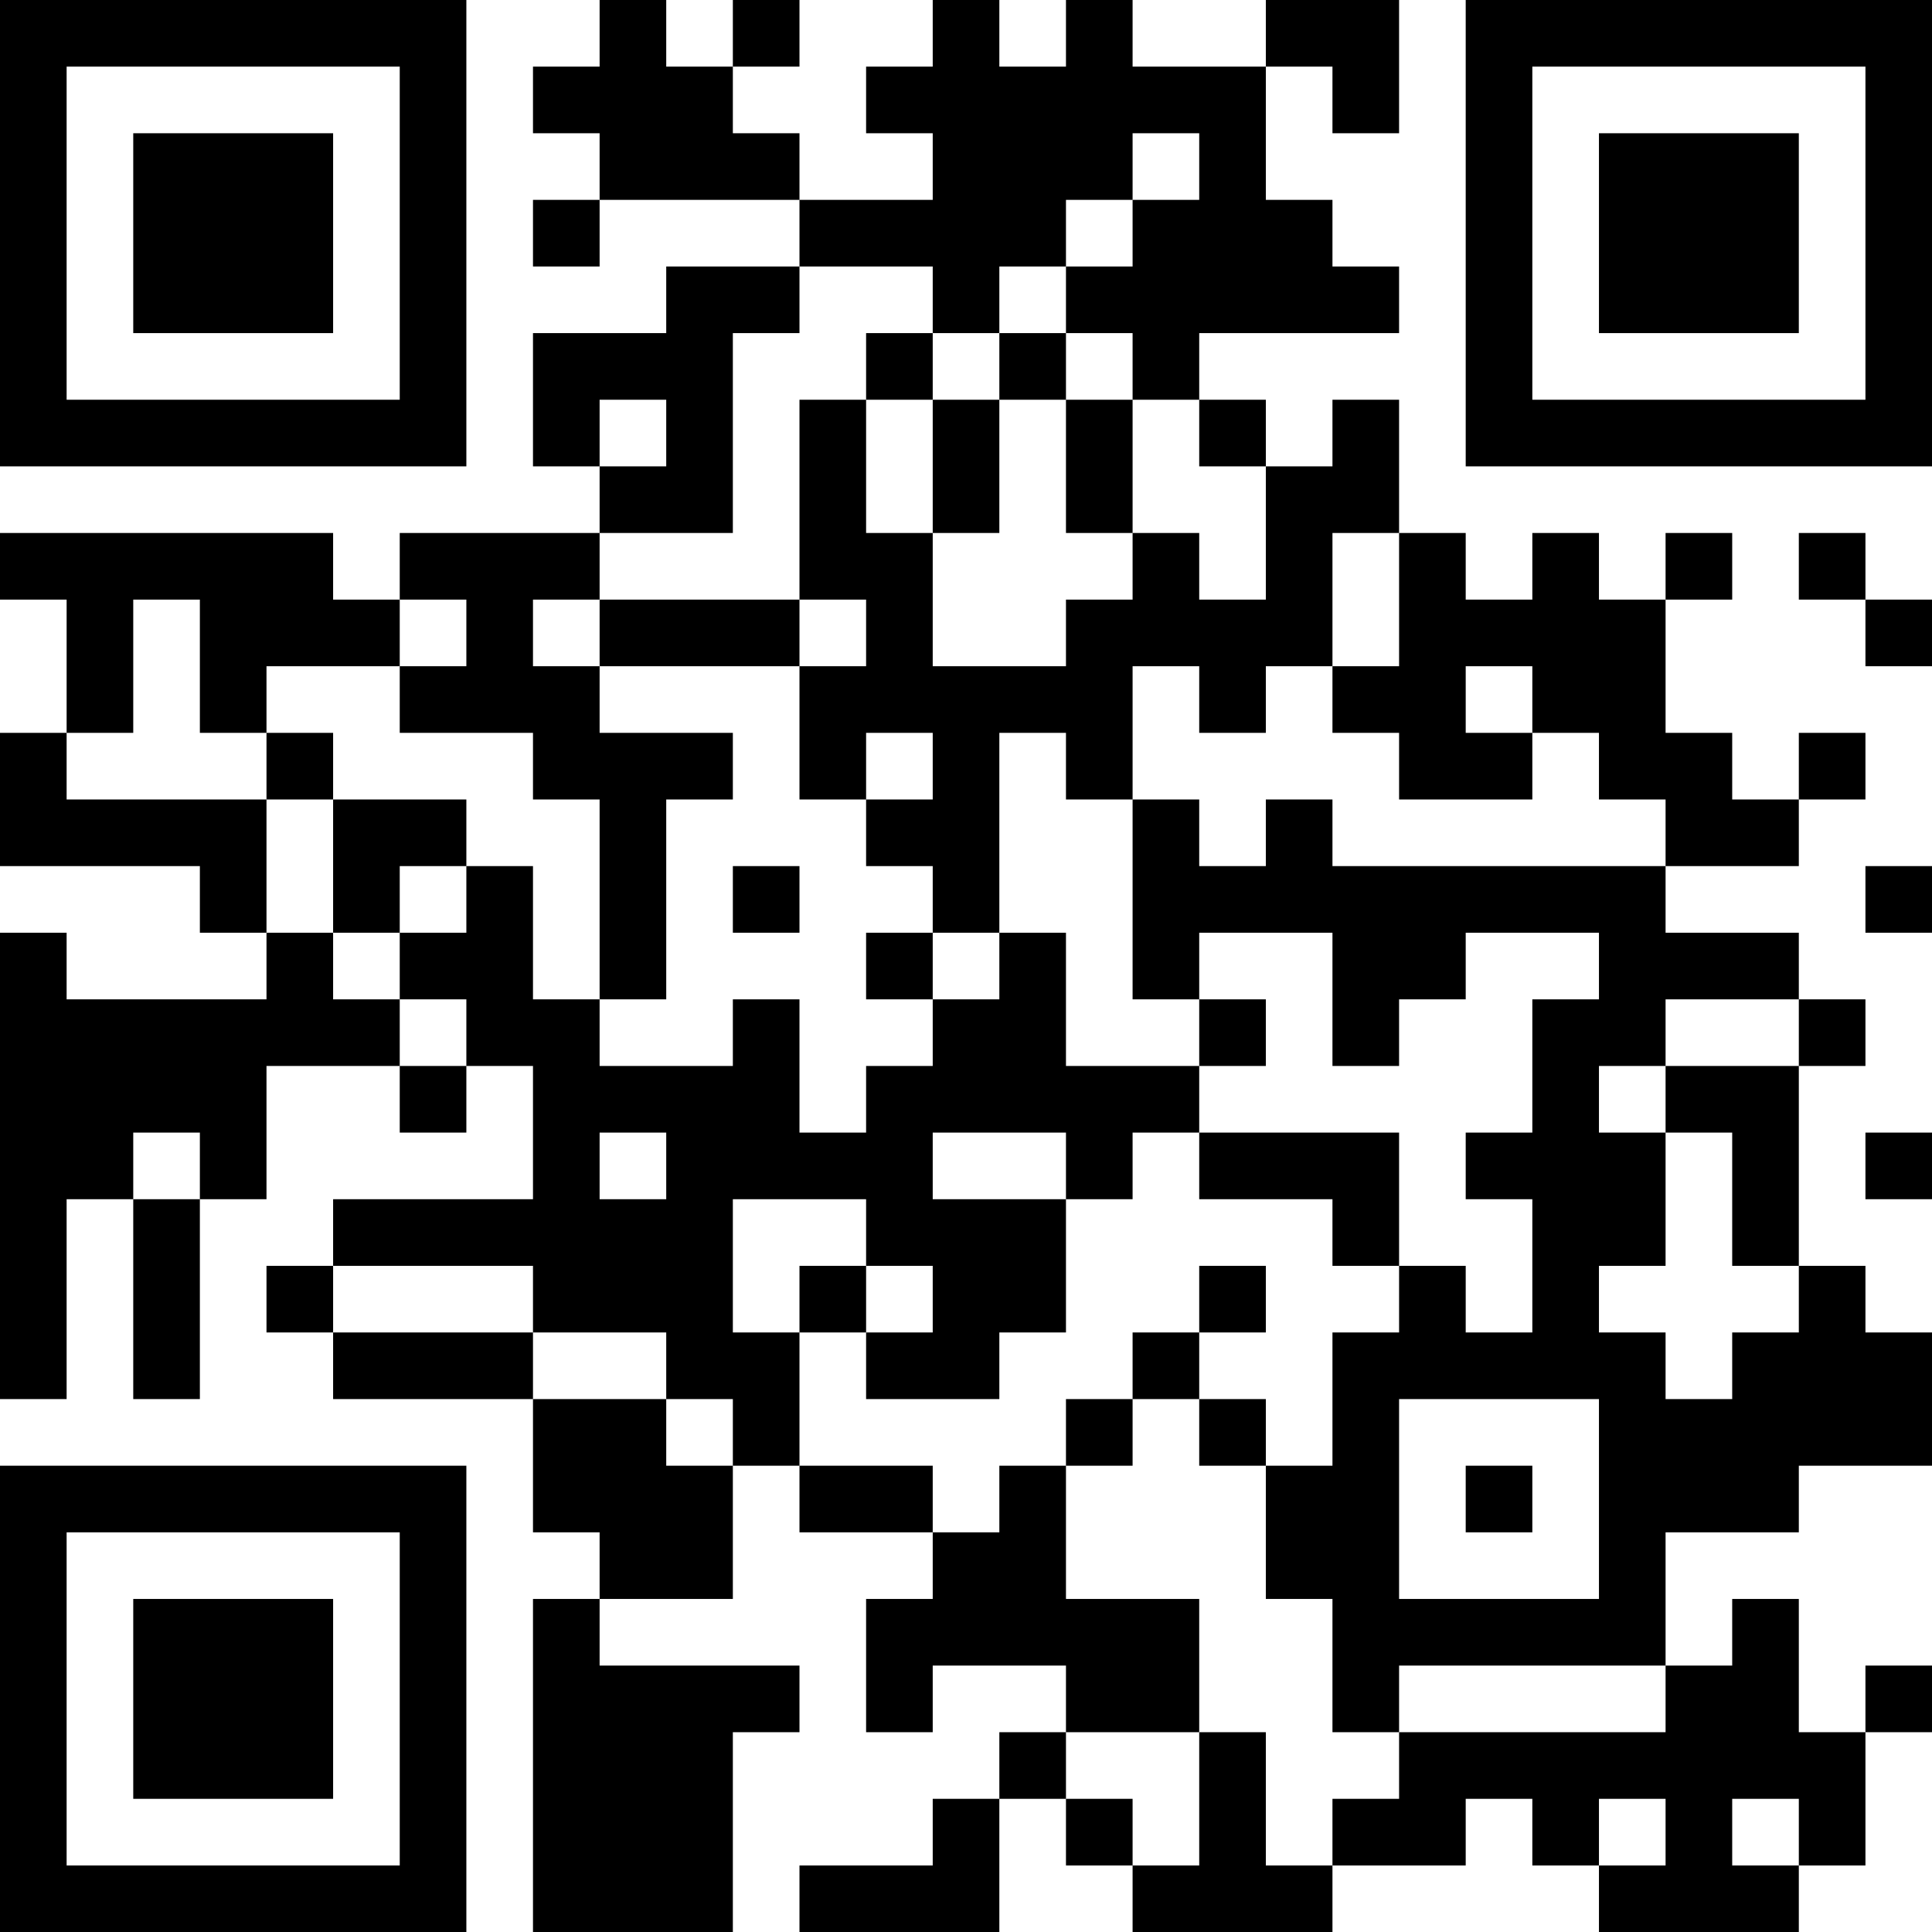 <?xml version="1.0" encoding="UTF-8"?>
<svg xmlns="http://www.w3.org/2000/svg" version="1.1" width="250" height="250" viewBox="0 0 250 250"><rect x="0" y="0" width="250" height="250" fill="#ffffff"/><g transform="scale(8.621)"><g transform="translate(0,0)"><path fill-rule="evenodd" d="M9 0L9 1L8 1L8 2L9 2L9 3L8 3L8 4L9 4L9 3L12 3L12 4L10 4L10 5L8 5L8 7L9 7L9 8L6 8L6 9L5 9L5 8L0 8L0 9L1 9L1 11L0 11L0 13L3 13L3 14L4 14L4 15L1 15L1 14L0 14L0 21L1 21L1 18L2 18L2 21L3 21L3 18L4 18L4 16L6 16L6 17L7 17L7 16L8 16L8 18L5 18L5 19L4 19L4 20L5 20L5 21L8 21L8 23L9 23L9 24L8 24L8 29L11 29L11 26L12 26L12 25L9 25L9 24L11 24L11 22L12 22L12 23L14 23L14 24L13 24L13 26L14 26L14 25L16 25L16 26L15 26L15 27L14 27L14 28L12 28L12 29L15 29L15 27L16 27L16 28L17 28L17 29L20 29L20 28L22 28L22 27L23 27L23 28L24 28L24 29L27 29L27 28L28 28L28 26L29 26L29 25L28 25L28 26L27 26L27 24L26 24L26 25L25 25L25 23L27 23L27 22L29 22L29 20L28 20L28 19L27 19L27 16L28 16L28 15L27 15L27 14L25 14L25 13L27 13L27 12L28 12L28 11L27 11L27 12L26 12L26 11L25 11L25 9L26 9L26 8L25 8L25 9L24 9L24 8L23 8L23 9L22 9L22 8L21 8L21 6L20 6L20 7L19 7L19 6L18 6L18 5L21 5L21 4L20 4L20 3L19 3L19 1L20 1L20 2L21 2L21 0L19 0L19 1L17 1L17 0L16 0L16 1L15 1L15 0L14 0L14 1L13 1L13 2L14 2L14 3L12 3L12 2L11 2L11 1L12 1L12 0L11 0L11 1L10 1L10 0ZM17 2L17 3L16 3L16 4L15 4L15 5L14 5L14 4L12 4L12 5L11 5L11 8L9 8L9 9L8 9L8 10L9 10L9 11L11 11L11 12L10 12L10 15L9 15L9 12L8 12L8 11L6 11L6 10L7 10L7 9L6 9L6 10L4 10L4 11L3 11L3 9L2 9L2 11L1 11L1 12L4 12L4 14L5 14L5 15L6 15L6 16L7 16L7 15L6 15L6 14L7 14L7 13L8 13L8 15L9 15L9 16L11 16L11 15L12 15L12 17L13 17L13 16L14 16L14 15L15 15L15 14L16 14L16 16L18 16L18 17L17 17L17 18L16 18L16 17L14 17L14 18L16 18L16 20L15 20L15 21L13 21L13 20L14 20L14 19L13 19L13 18L11 18L11 20L12 20L12 22L14 22L14 23L15 23L15 22L16 22L16 24L18 24L18 26L16 26L16 27L17 27L17 28L18 28L18 26L19 26L19 28L20 28L20 27L21 27L21 26L25 26L25 25L21 25L21 26L20 26L20 24L19 24L19 22L20 22L20 20L21 20L21 19L22 19L22 20L23 20L23 18L22 18L22 17L23 17L23 15L24 15L24 14L22 14L22 15L21 15L21 16L20 16L20 14L18 14L18 15L17 15L17 12L18 12L18 13L19 13L19 12L20 12L20 13L25 13L25 12L24 12L24 11L23 11L23 10L22 10L22 11L23 11L23 12L21 12L21 11L20 11L20 10L21 10L21 8L20 8L20 10L19 10L19 11L18 11L18 10L17 10L17 12L16 12L16 11L15 11L15 14L14 14L14 13L13 13L13 12L14 12L14 11L13 11L13 12L12 12L12 10L13 10L13 9L12 9L12 6L13 6L13 8L14 8L14 10L16 10L16 9L17 9L17 8L18 8L18 9L19 9L19 7L18 7L18 6L17 6L17 5L16 5L16 4L17 4L17 3L18 3L18 2ZM13 5L13 6L14 6L14 8L15 8L15 6L16 6L16 8L17 8L17 6L16 6L16 5L15 5L15 6L14 6L14 5ZM9 6L9 7L10 7L10 6ZM27 8L27 9L28 9L28 10L29 10L29 9L28 9L28 8ZM9 9L9 10L12 10L12 9ZM4 11L4 12L5 12L5 14L6 14L6 13L7 13L7 12L5 12L5 11ZM11 13L11 14L12 14L12 13ZM28 13L28 14L29 14L29 13ZM13 14L13 15L14 15L14 14ZM18 15L18 16L19 16L19 15ZM25 15L25 16L24 16L24 17L25 17L25 19L24 19L24 20L25 20L25 21L26 21L26 20L27 20L27 19L26 19L26 17L25 17L25 16L27 16L27 15ZM2 17L2 18L3 18L3 17ZM9 17L9 18L10 18L10 17ZM18 17L18 18L20 18L20 19L21 19L21 17ZM28 17L28 18L29 18L29 17ZM5 19L5 20L8 20L8 21L10 21L10 22L11 22L11 21L10 21L10 20L8 20L8 19ZM12 19L12 20L13 20L13 19ZM18 19L18 20L17 20L17 21L16 21L16 22L17 22L17 21L18 21L18 22L19 22L19 21L18 21L18 20L19 20L19 19ZM21 21L21 24L24 24L24 21ZM22 22L22 23L23 23L23 22ZM24 27L24 28L25 28L25 27ZM26 27L26 28L27 28L27 27ZM0 0L0 7L7 7L7 0ZM1 1L1 6L6 6L6 1ZM2 2L2 5L5 5L5 2ZM22 0L22 7L29 7L29 0ZM23 1L23 6L28 6L28 1ZM24 2L24 5L27 5L27 2ZM0 22L0 29L7 29L7 22ZM1 23L1 28L6 28L6 23ZM2 24L2 27L5 27L5 24Z" fill="#000000"/></g></g></svg>
